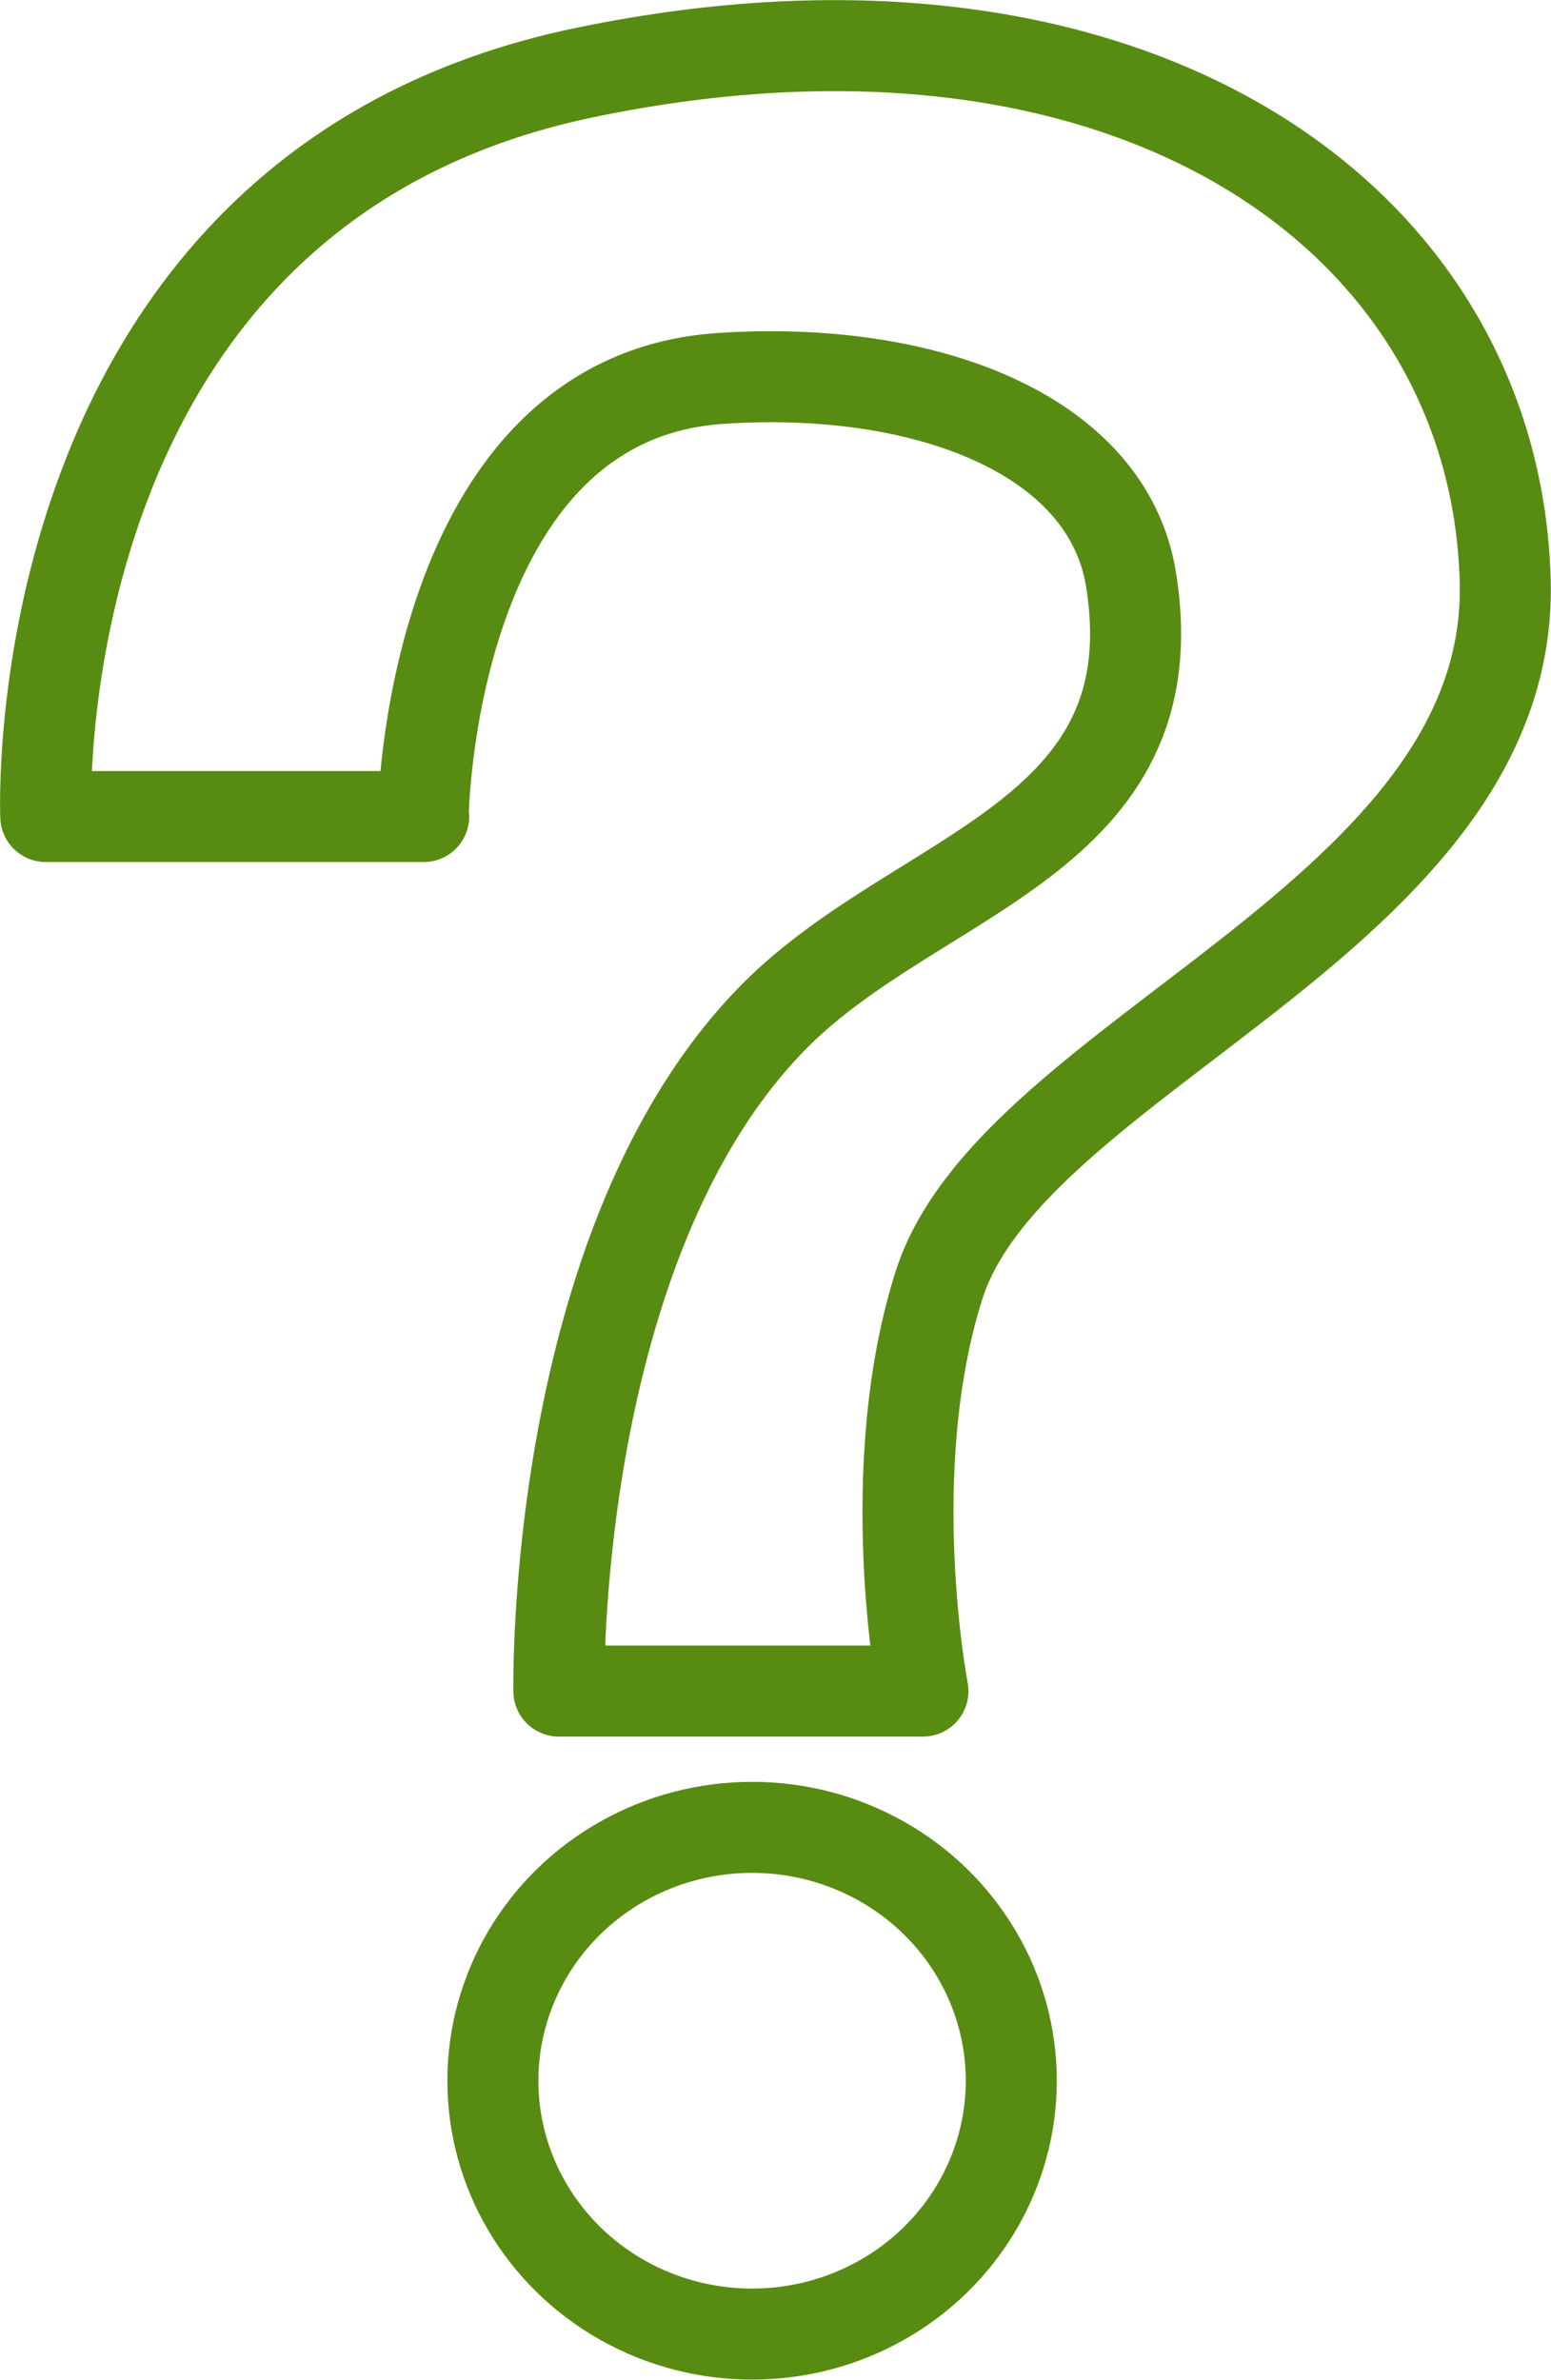 <?xml version="1.0" encoding="UTF-8"?>
<svg id="_レイヤー_2" data-name="レイヤー 2" xmlns="http://www.w3.org/2000/svg" width="29.14" height="44.71" viewBox="0 0 29.14 44.71">
  <defs>
    <style>
      .cls-1 {
        fill: none;
        stroke: #588b11;
        stroke-linecap: round;
        stroke-linejoin: round;
        stroke-width: 1.71px;
      }
    </style>
  </defs>
  <g id="_イベント_コラム" data-name="イベント＆コラム">
    <g>
      <path class="cls-1" d="M7.96,15.34H.86S.36,3.56,11,1.36c10.18-2.11,17.1,2.68,17.28,9.56.16,6.28-9.26,8.88-10.64,13.23-1.1,3.47-.3,7.62-.3,7.62h-6.84s-.16-8.43,4.05-12.68c2.71-2.73,7.48-3.32,6.7-8.2-.44-2.75-3.9-4.04-7.72-3.78-5.48.37-5.58,8.23-5.58,8.23Z"/>
      <ellipse class="cls-1" cx="14.13" cy="39.09" rx="4.87" ry="4.76"/>
    </g>
  </g>
</svg>